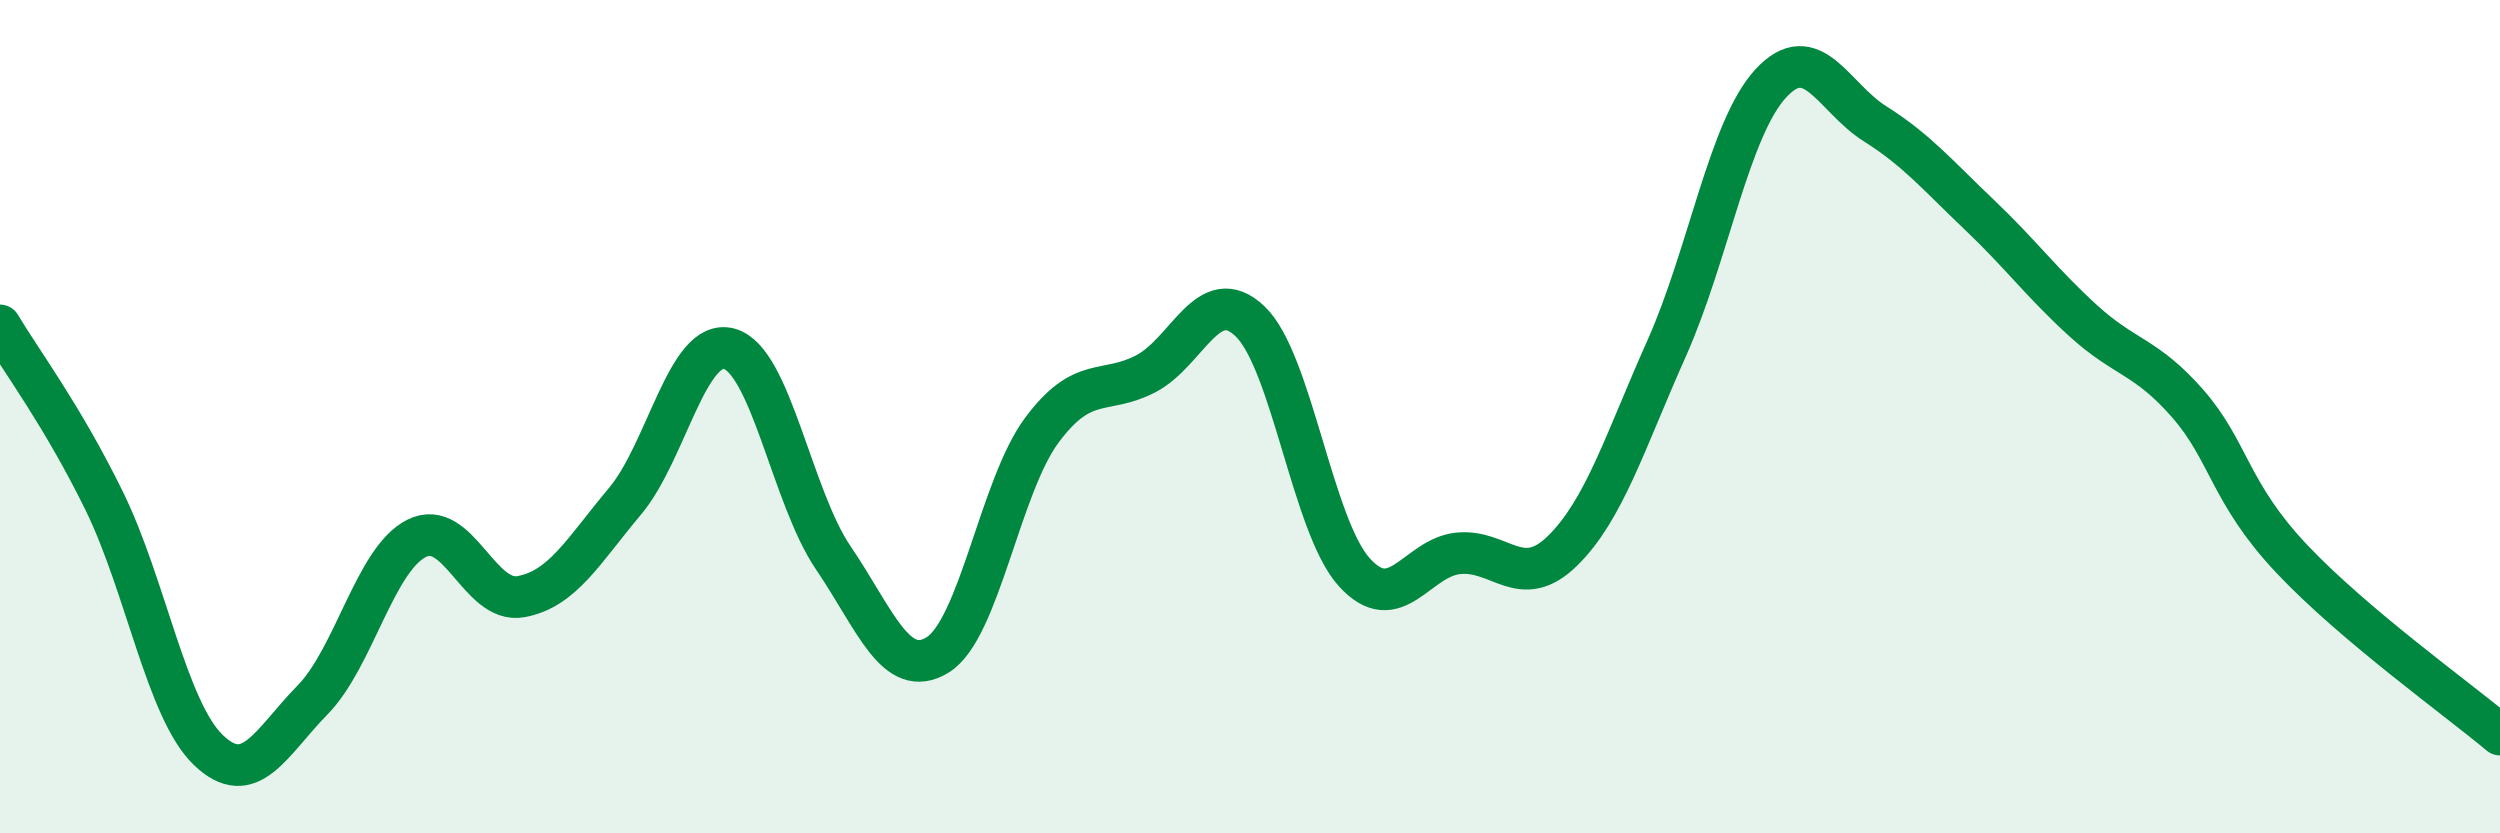 
    <svg width="60" height="20" viewBox="0 0 60 20" xmlns="http://www.w3.org/2000/svg">
      <path
        d="M 0,7.81 C 0.5,8.65 1.5,9.98 2.5,12.02 C 3.5,14.06 4,17.04 5,18 C 6,18.96 6.5,17.82 7.5,16.8 C 8.5,15.78 9,13.42 10,12.92 C 11,12.42 11.5,14.5 12.5,14.32 C 13.5,14.14 14,13.22 15,12.03 C 16,10.84 16.5,8.1 17.5,8.37 C 18.5,8.64 19,11.92 20,13.39 C 21,14.86 21.5,16.33 22.5,15.72 C 23.5,15.11 24,11.68 25,10.33 C 26,8.98 26.5,9.49 27.5,8.97 C 28.5,8.45 29,6.76 30,7.71 C 31,8.66 31.5,12.62 32.5,13.73 C 33.5,14.84 34,13.38 35,13.28 C 36,13.18 36.5,14.2 37.5,13.22 C 38.5,12.24 39,10.6 40,8.36 C 41,6.12 41.5,3.08 42.5,2 C 43.5,0.92 44,2.34 45,2.97 C 46,3.6 46.5,4.2 47.5,5.15 C 48.5,6.1 49,6.79 50,7.7 C 51,8.61 51.5,8.54 52.5,9.68 C 53.5,10.82 53.5,11.82 55,13.41 C 56.5,15 59,16.79 60,17.63L60 20L0 20Z"
        fill="#008740"
        opacity="0.1"
        stroke-linecap="round"
        stroke-linejoin="round"
      />
      <path
        d="M 0,7.81 C 0.5,8.65 1.5,9.98 2.5,12.02 C 3.5,14.06 4,17.04 5,18 C 6,18.96 6.5,17.82 7.5,16.8 C 8.5,15.78 9,13.42 10,12.92 C 11,12.42 11.5,14.5 12.5,14.32 C 13.5,14.14 14,13.22 15,12.03 C 16,10.84 16.5,8.1 17.5,8.37 C 18.5,8.64 19,11.92 20,13.39 C 21,14.86 21.5,16.33 22.5,15.72 C 23.5,15.11 24,11.68 25,10.33 C 26,8.98 26.5,9.49 27.5,8.97 C 28.5,8.45 29,6.76 30,7.71 C 31,8.66 31.5,12.62 32.5,13.73 C 33.5,14.84 34,13.38 35,13.28 C 36,13.18 36.5,14.2 37.5,13.22 C 38.5,12.24 39,10.6 40,8.36 C 41,6.12 41.5,3.08 42.5,2 C 43.5,0.92 44,2.34 45,2.97 C 46,3.6 46.5,4.2 47.5,5.15 C 48.5,6.1 49,6.79 50,7.7 C 51,8.61 51.5,8.54 52.5,9.68 C 53.5,10.82 53.5,11.82 55,13.41 C 56.5,15 59,16.79 60,17.63"
        stroke="#008740"
        stroke-width="1"
        fill="none"
        stroke-linecap="round"
        stroke-linejoin="round"
      />
    </svg>
  